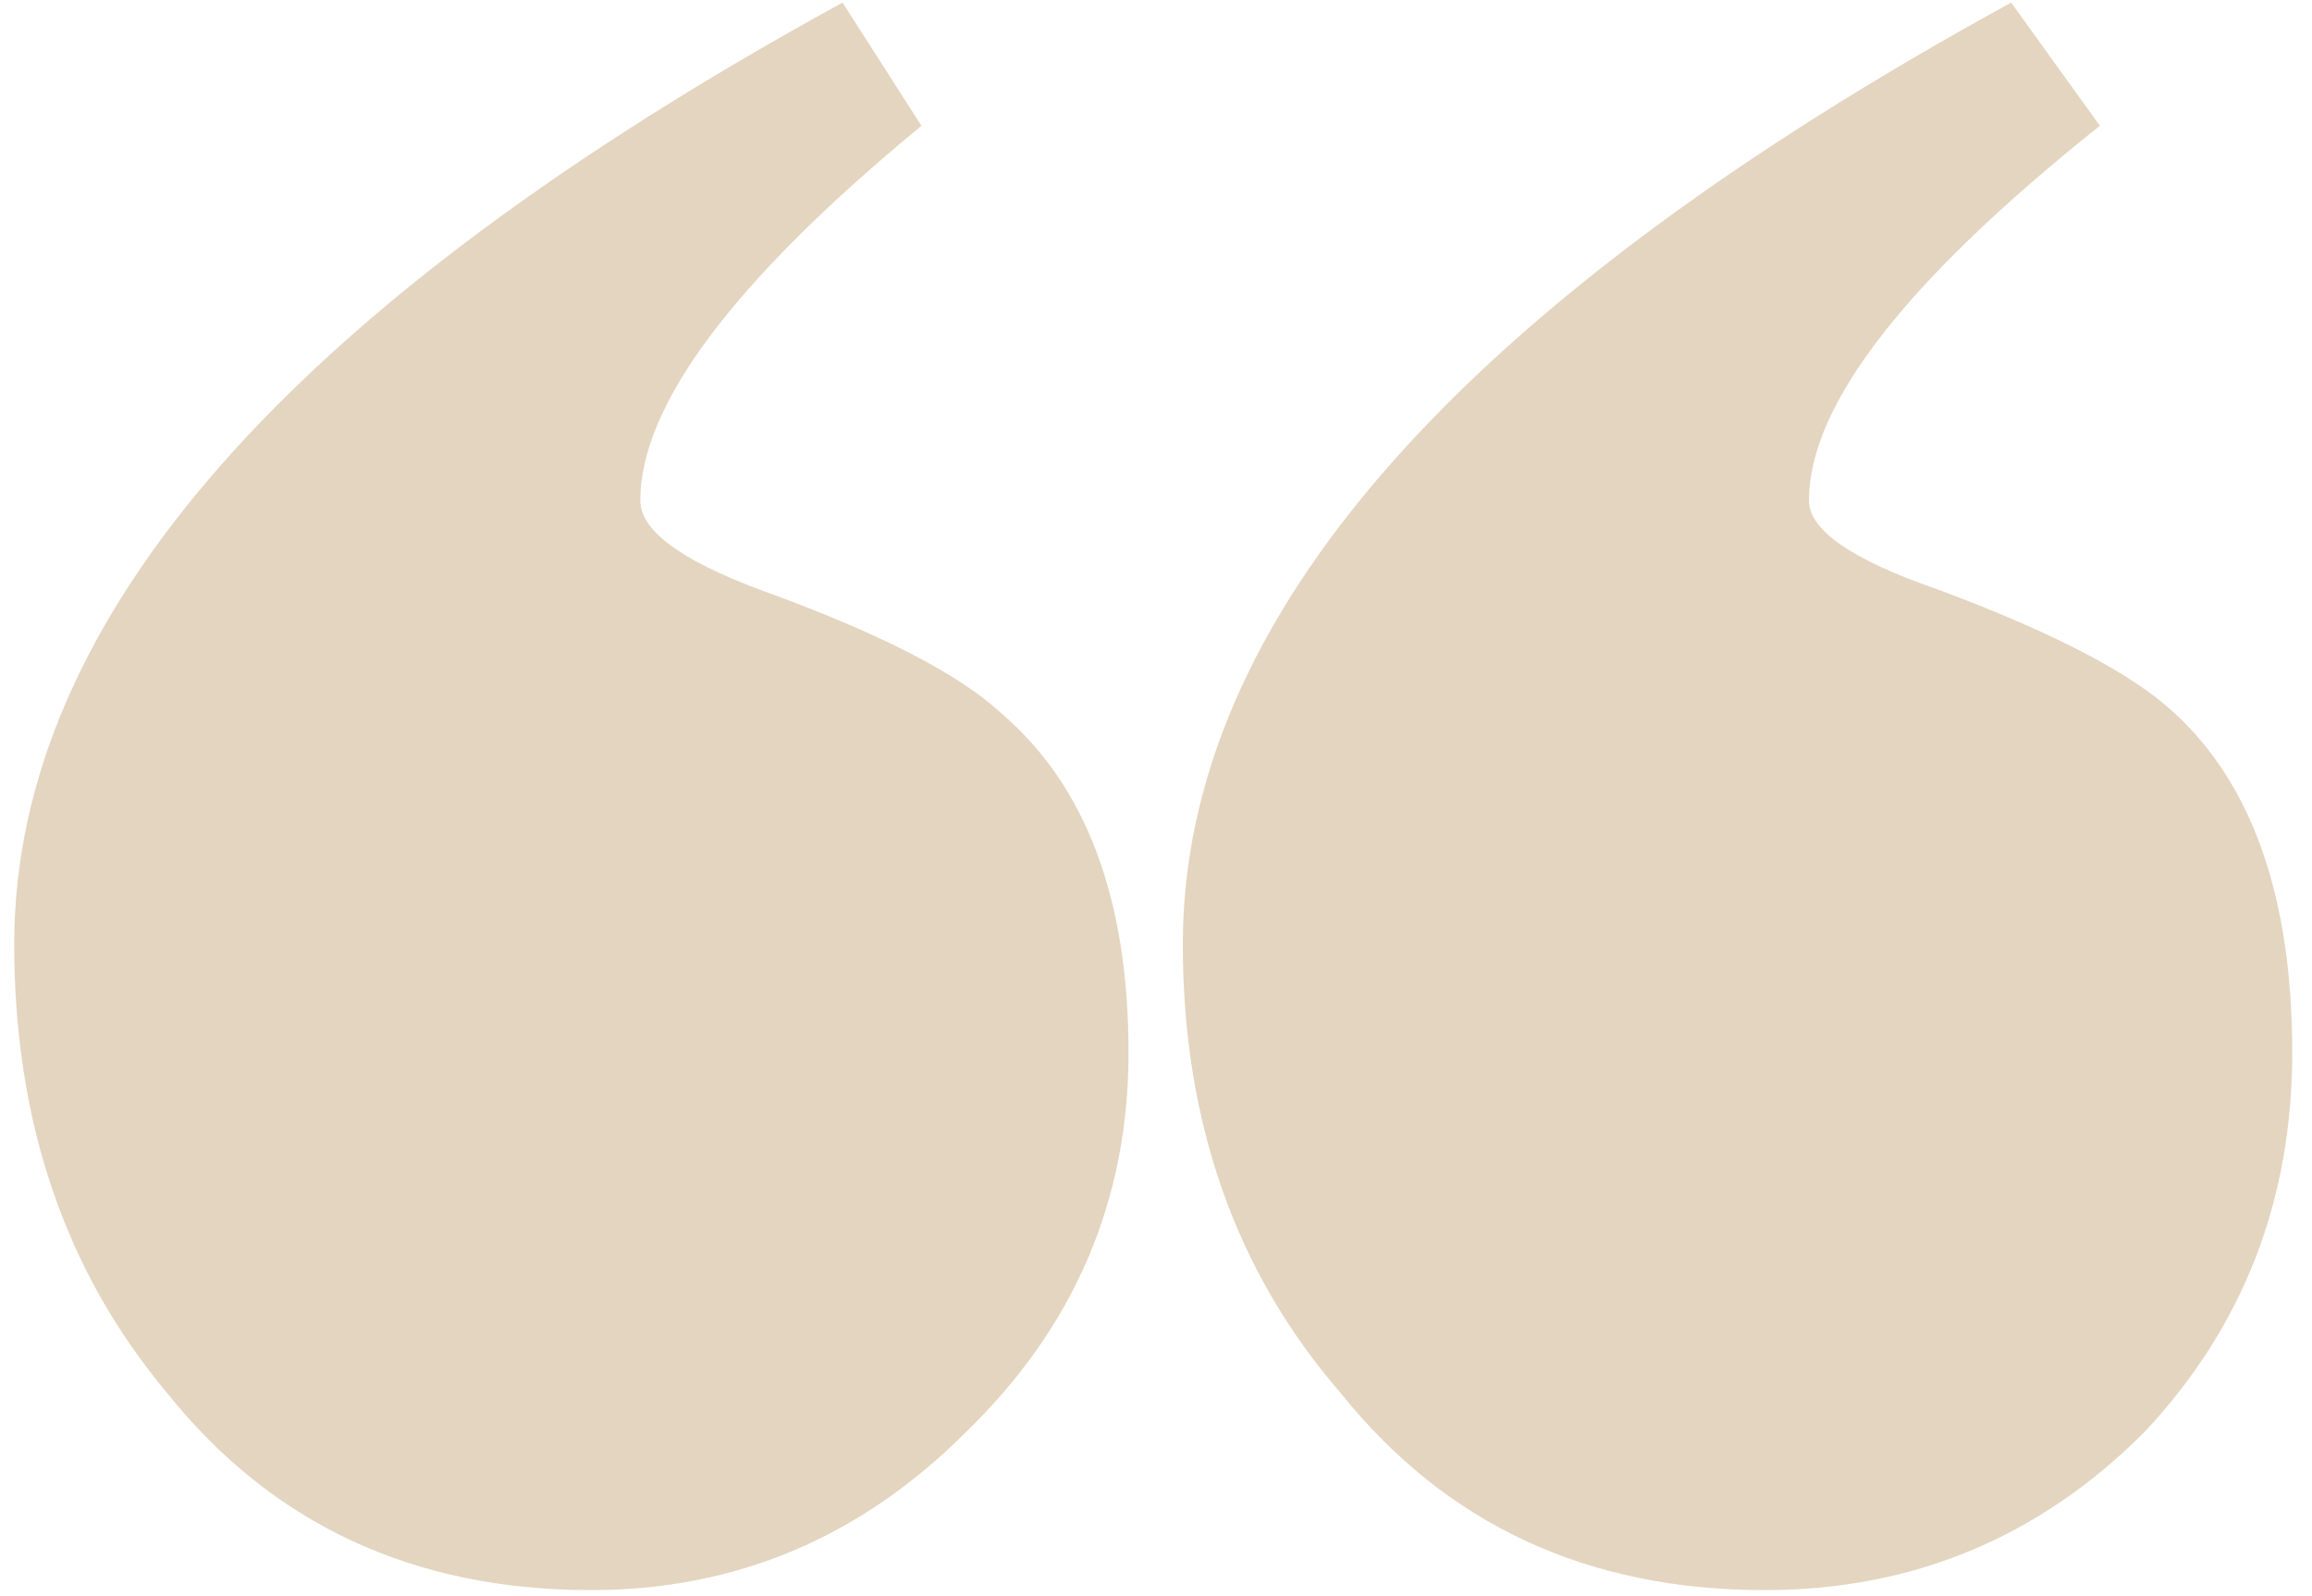 <?xml version="1.0" encoding="UTF-8"?>
<svg width="42px" height="29px" viewBox="0 0 42 29" version="1.1" xmlns="http://www.w3.org/2000/svg" xmlns:xlink="http://www.w3.org/1999/xlink">
    <title>Fill 1350</title>
    <g id="Page-1" stroke="none" stroke-width="1" fill="none" fill-rule="evenodd" opacity="0.5">
        <g id="Artboard" transform="translate(-348, -783)" fill="#C9AC81">
            <path d="M389.641,802.126 C389.641,804.812 388.746,807.112 386.953,809.022 C385.042,810.935 382.744,811.89 380.057,811.89 C376.832,811.89 374.263,810.695 372.352,808.306 C370.44,806.098 369.487,803.38 369.487,800.155 C369.487,794.243 374.503,788.541 384.535,783.047 L386.147,785.285 C382.623,788.093 380.862,790.361 380.862,792.094 C380.862,792.631 381.638,793.168 383.191,793.706 C385.281,794.482 386.716,795.227 387.491,795.945 C388.925,797.26 389.641,799.319 389.641,802.126 Z M368.501,802.126 C368.501,804.812 367.516,807.112 365.545,809.022 C363.633,810.935 361.365,811.89 358.737,811.89 C355.513,811.89 352.944,810.695 351.033,808.306 C349.182,806.098 348.258,803.38 348.258,800.155 C348.258,794.243 353.272,788.541 363.306,783.047 L364.739,785.285 C361.335,788.093 359.632,790.361 359.632,792.094 C359.632,792.631 360.351,793.168 361.782,793.706 C363.934,794.482 365.395,795.227 366.173,795.945 C367.724,797.26 368.501,799.319 368.501,802.126 L368.501,802.126 Z" id="Fill-1350"></path>
        </g>
    </g>
</svg>